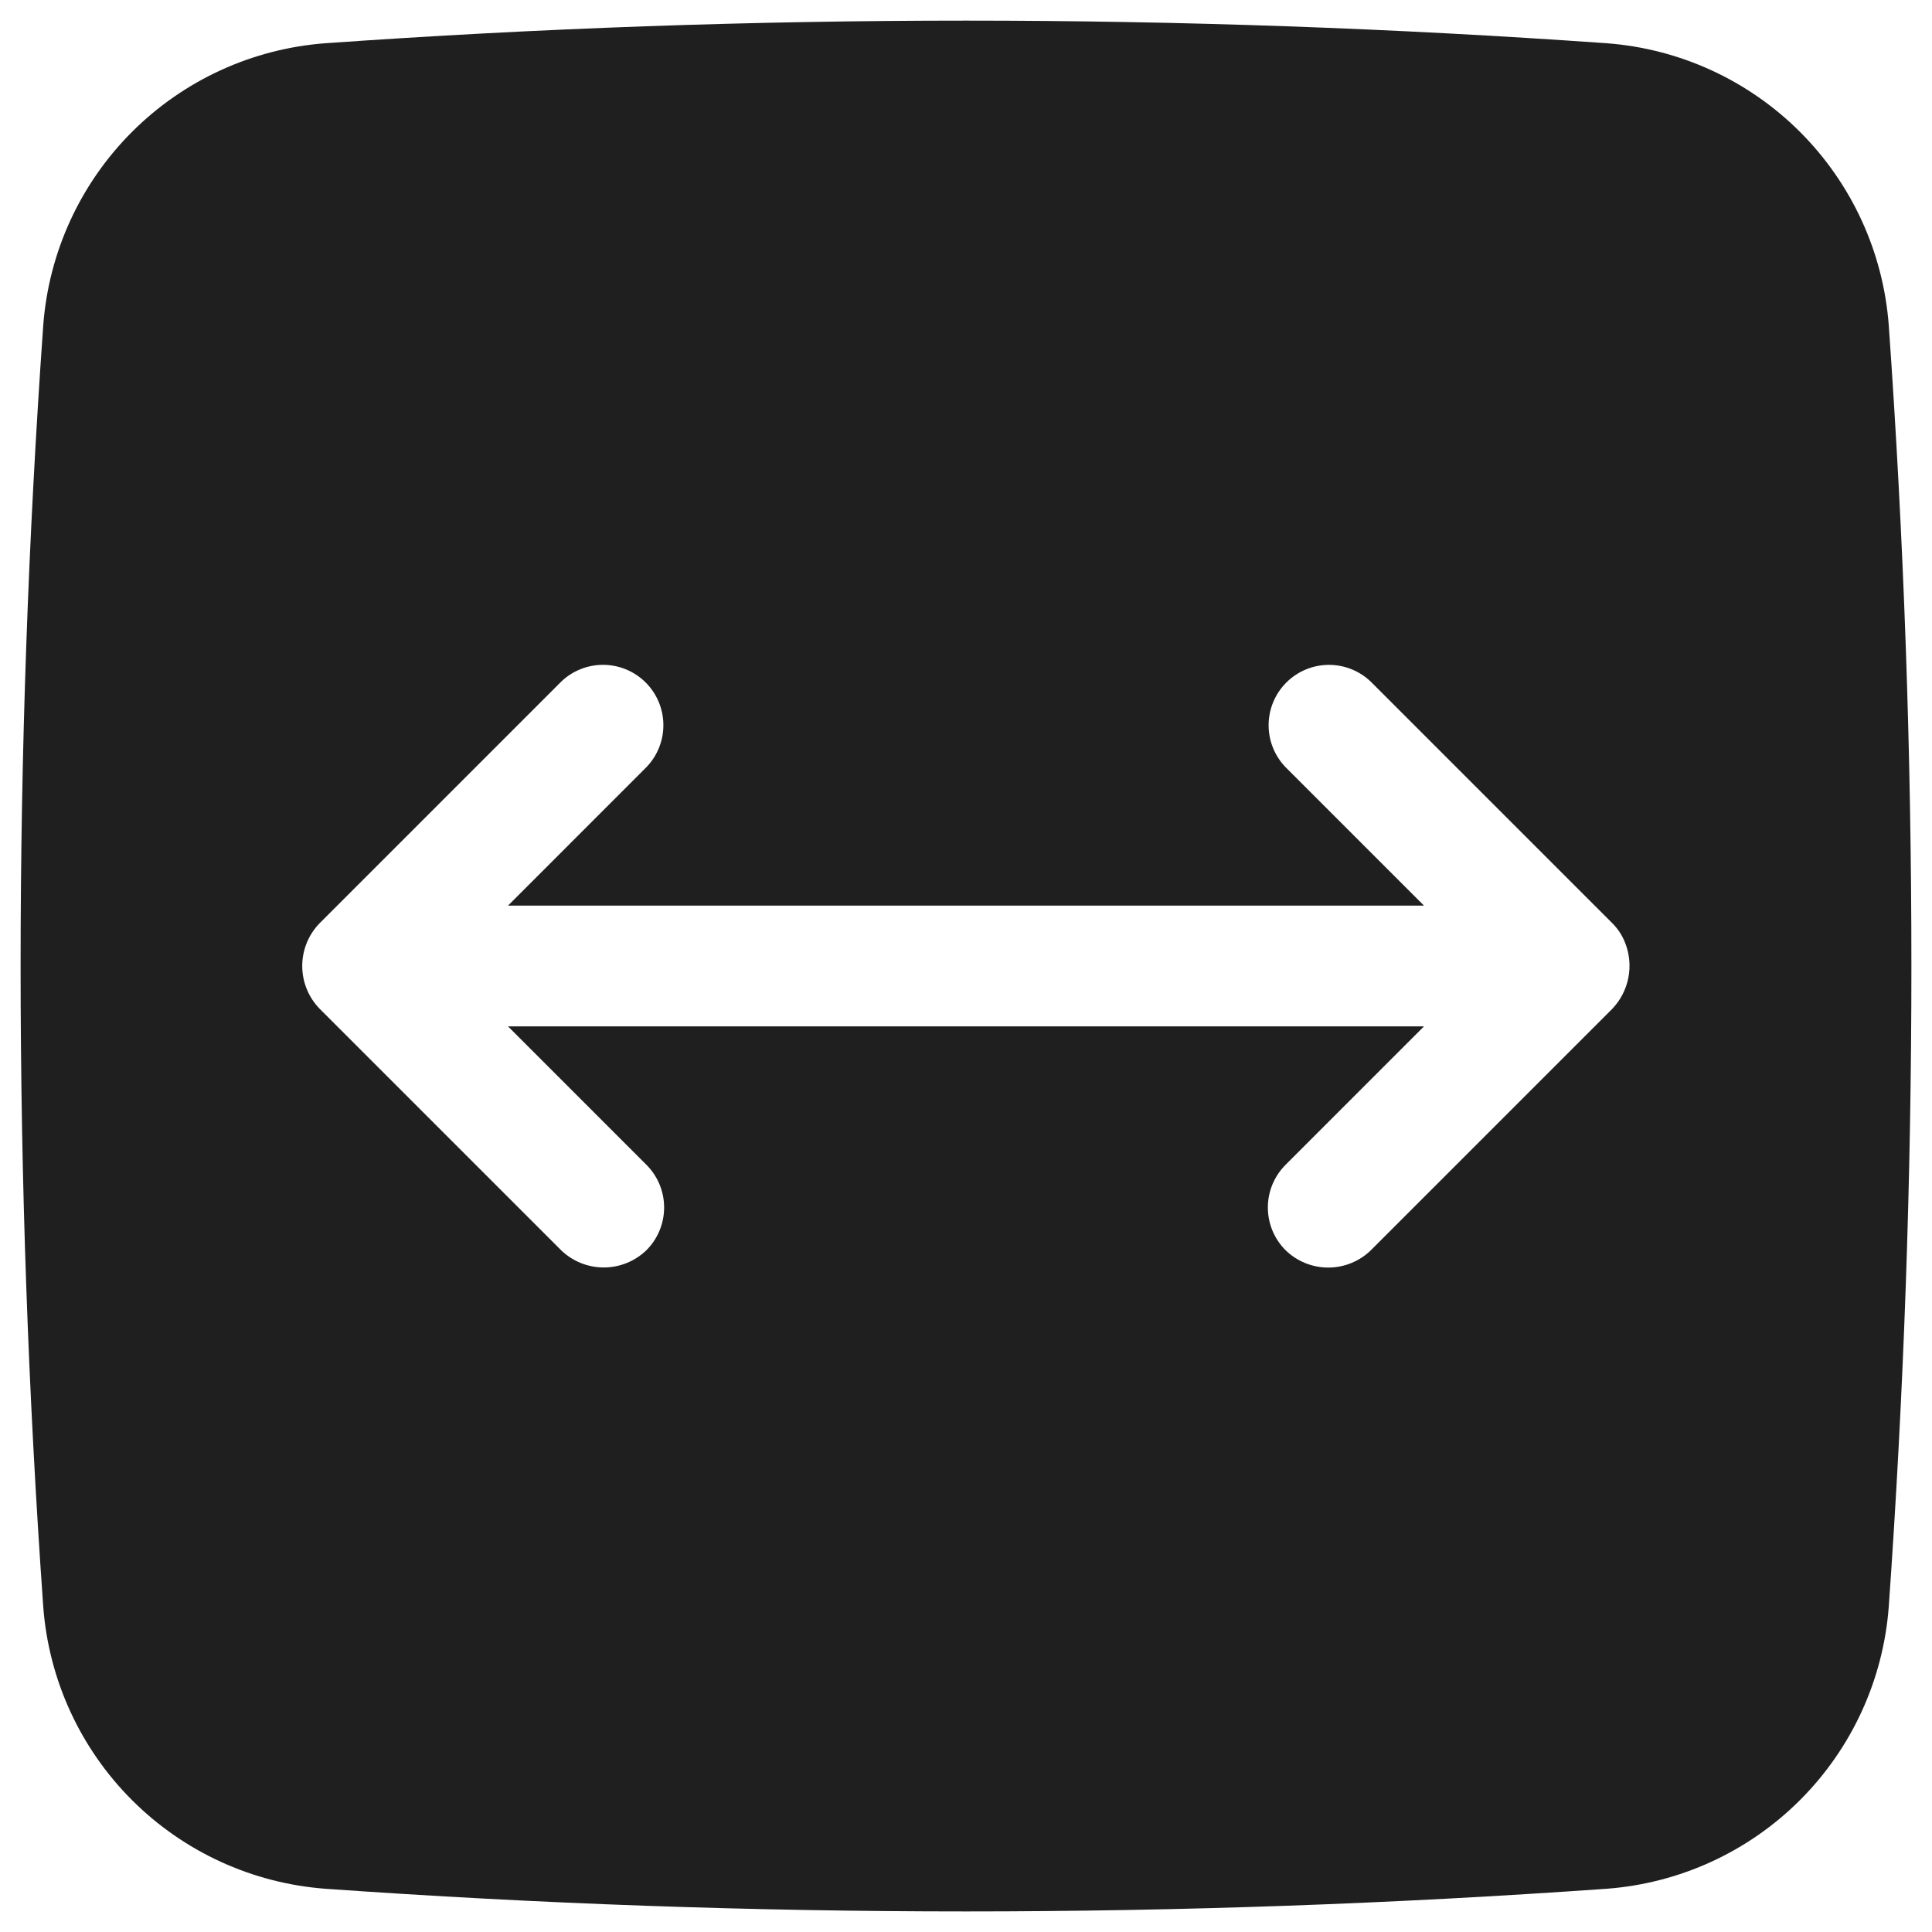 <?xml version="1.0" encoding="UTF-8"?> <svg xmlns="http://www.w3.org/2000/svg" width="512" height="512" viewBox="0 0 512 512" fill="none"><path d="M500.539 86.195C499.086 66.857 490.745 48.681 477.032 34.968C463.319 21.255 445.143 12.915 425.805 11.461C312.743 3.469 199.257 3.469 86.195 11.461C66.857 12.915 48.681 21.255 34.968 34.968C21.255 48.681 12.915 66.857 11.461 86.195C3.461 199.257 3.461 312.743 11.461 425.805C12.915 445.143 21.255 463.319 34.968 477.032C48.681 490.745 66.857 499.086 86.195 500.539C199.257 508.551 312.743 508.551 425.805 500.539C445.143 499.086 463.319 490.745 477.032 477.032C490.745 463.319 499.086 445.143 500.539 425.805C508.539 312.743 508.539 199.257 500.539 86.195ZM427.307 267.315L363.307 331.315C360.282 334.267 356.222 335.919 351.995 335.919C347.768 335.919 343.709 334.267 340.683 331.315C339.197 329.83 338.018 328.067 337.213 326.126C336.409 324.185 335.995 322.104 335.995 320.003C335.995 317.902 336.409 315.822 337.213 313.881C338.018 311.94 339.197 310.176 340.683 308.691L377.374 272H134.626L171.312 308.688C172.798 310.173 173.978 311.936 174.782 313.877C175.586 315.818 176.001 317.899 176.001 320C176.001 322.101 175.586 324.182 174.782 326.123C173.978 328.064 172.798 329.827 171.312 331.312C168.279 334.25 164.223 335.893 160 335.893C155.777 335.893 151.721 334.25 148.688 331.312L84.688 267.312C81.743 264.281 80.095 260.221 80.095 255.995C80.095 251.769 81.743 247.709 84.688 244.678L148.688 180.678C151.706 177.764 155.747 176.151 159.942 176.188C164.138 176.224 168.151 177.907 171.117 180.873C174.084 183.84 175.766 187.853 175.803 192.048C175.839 196.243 174.227 200.285 171.312 203.302L134.626 240H377.374L340.688 203.312C337.773 200.294 336.161 196.253 336.197 192.058C336.234 187.862 337.916 183.849 340.883 180.883C343.849 177.916 347.862 176.234 352.058 176.197C356.253 176.161 360.294 177.773 363.312 180.688L427.312 244.688C428.795 246.176 429.95 247.957 430.702 249.918C431.846 252.842 432.134 256.03 431.533 259.111C430.932 262.192 429.466 265.036 427.307 267.315Z" fill="#1F1F1F"></path></svg> 